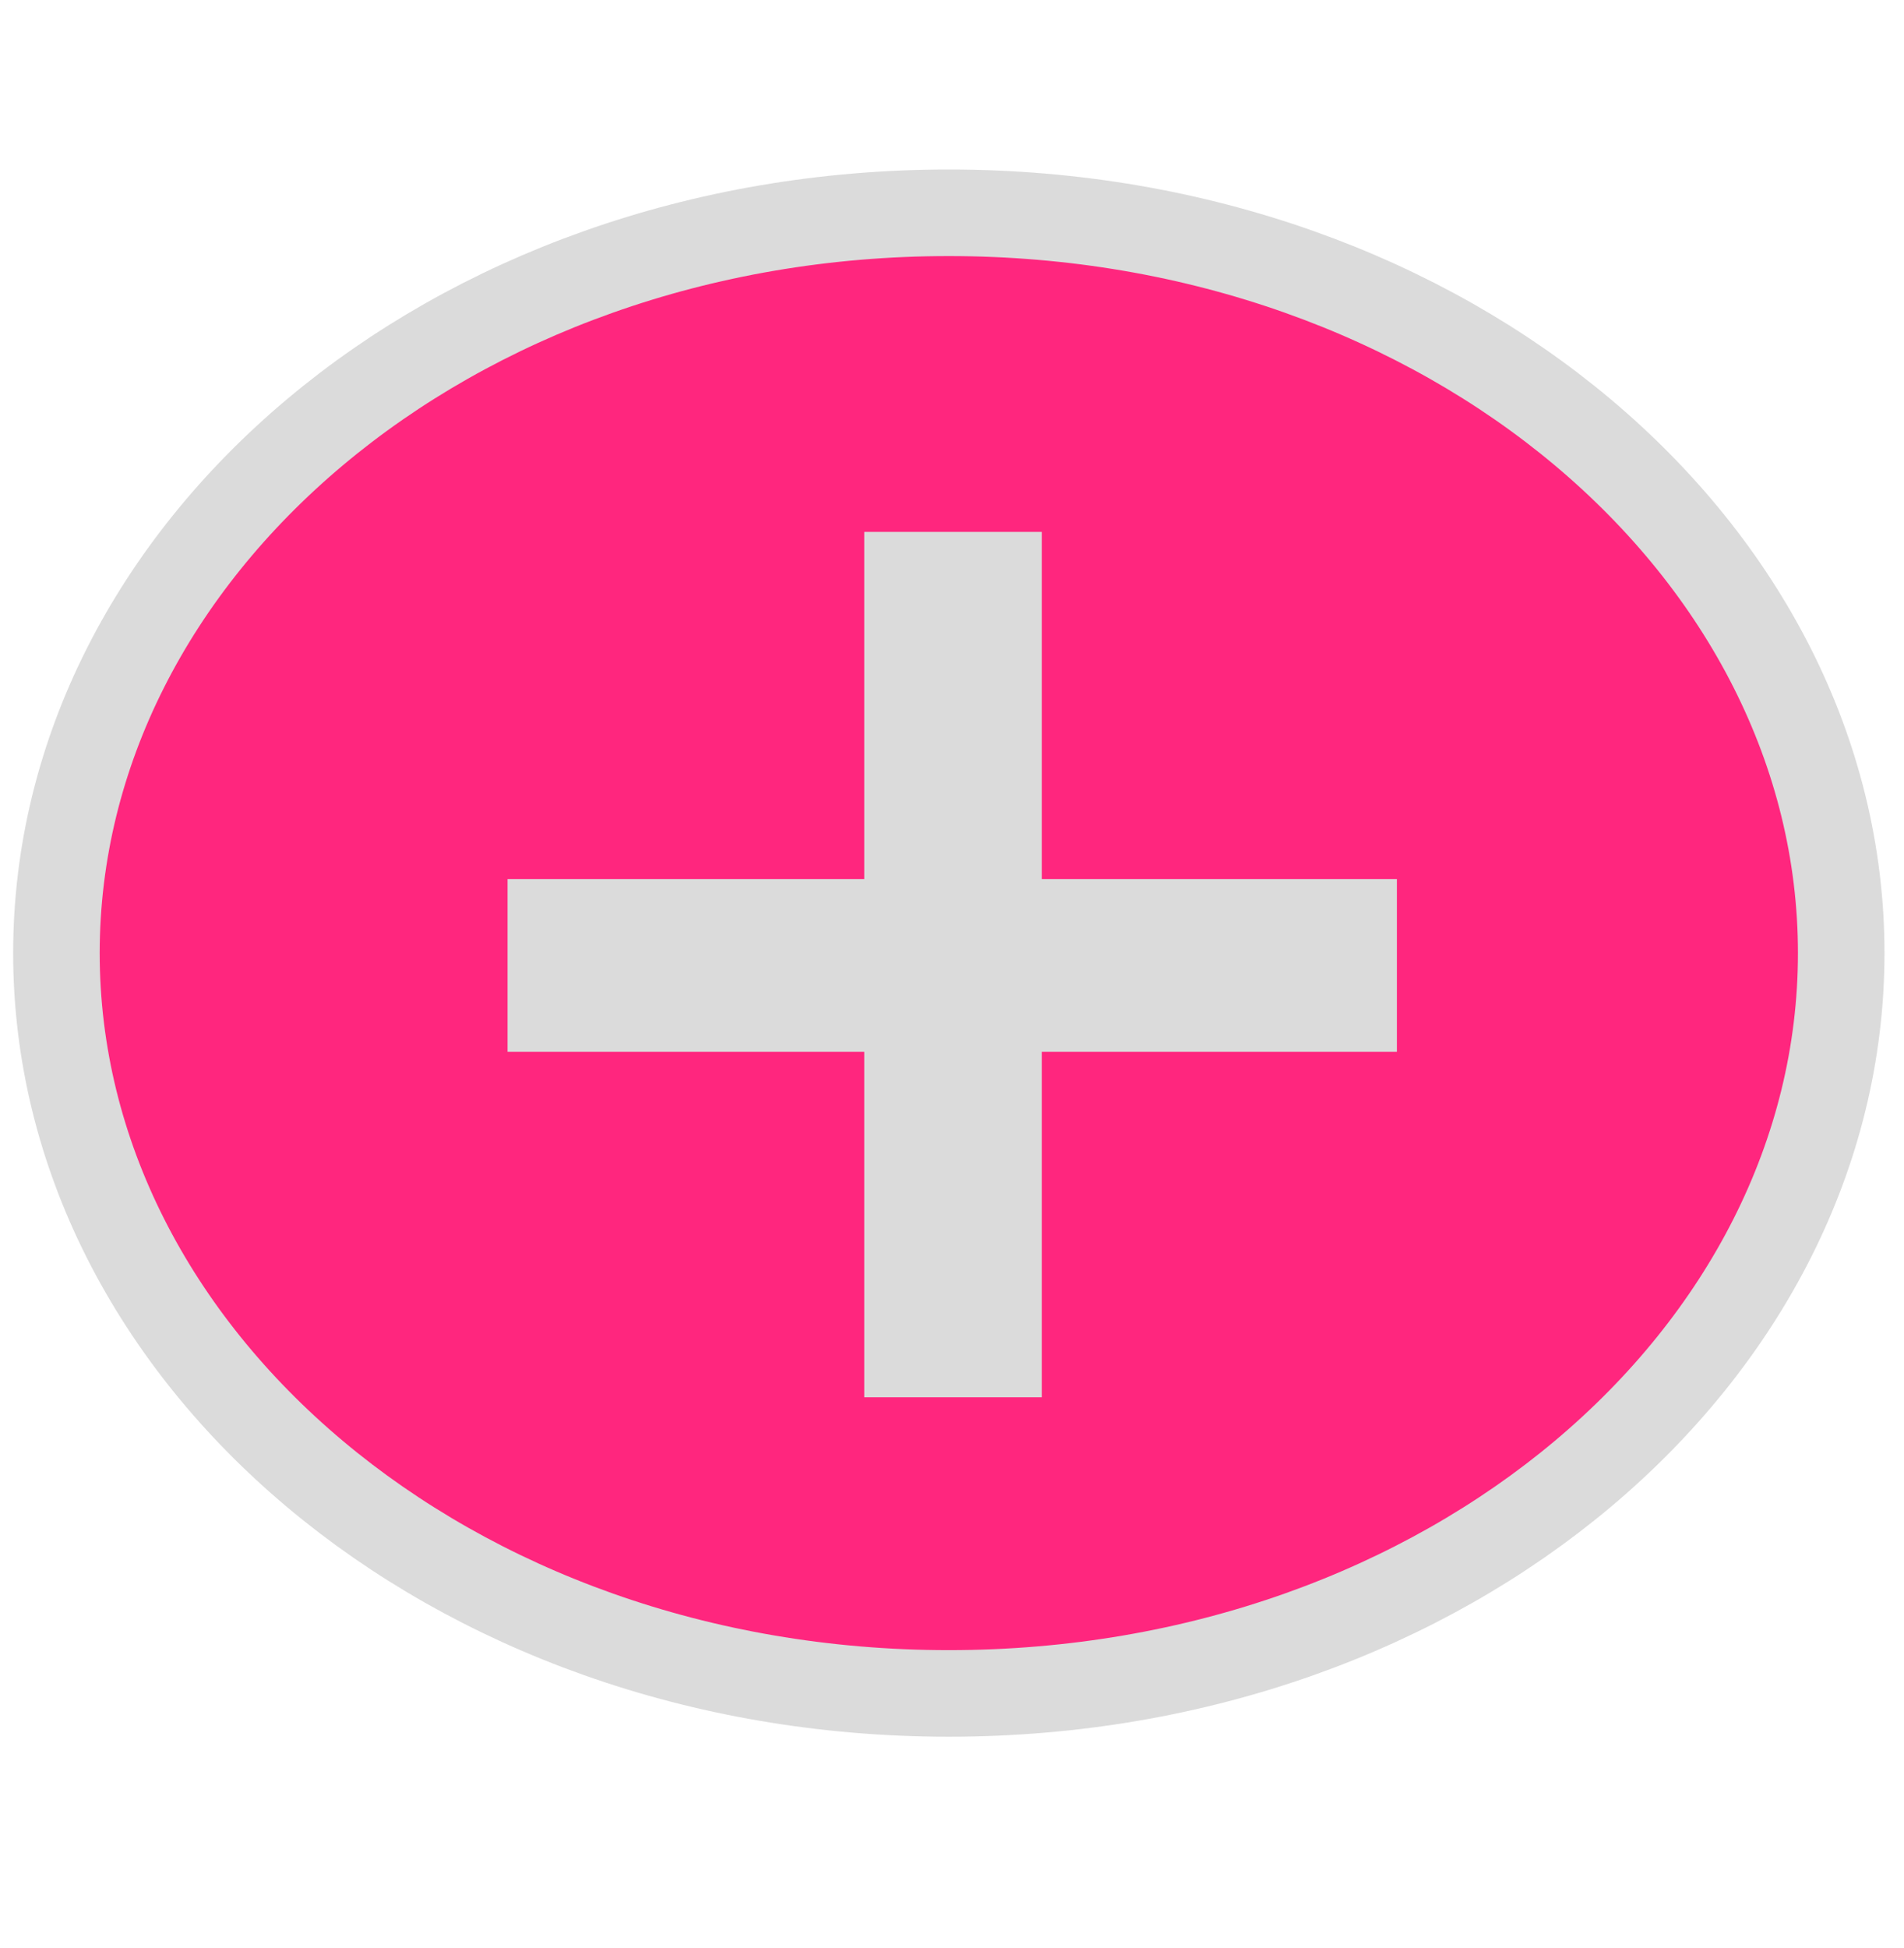 <svg width="44" height="45" viewBox="0 0 44 45" fill="none" xmlns="http://www.w3.org/2000/svg">
<path d="M42.549 22.019C42.549 31.306 33.49 39.122 21.927 39.122C10.363 39.122 1.304 31.306 1.304 22.019C1.304 12.733 10.363 4.916 21.927 4.916C33.49 4.916 42.549 12.733 42.549 22.019Z" fill="#FF267E" stroke="#DBDBDB" stroke-width="2"/>
<path d="M19.972 32.281V24.299H11.729V20.308H19.972V12.288H24.075V20.308H32.281V24.299H24.075V32.281H19.972Z" fill="#DBDBDB"/>
</svg>
